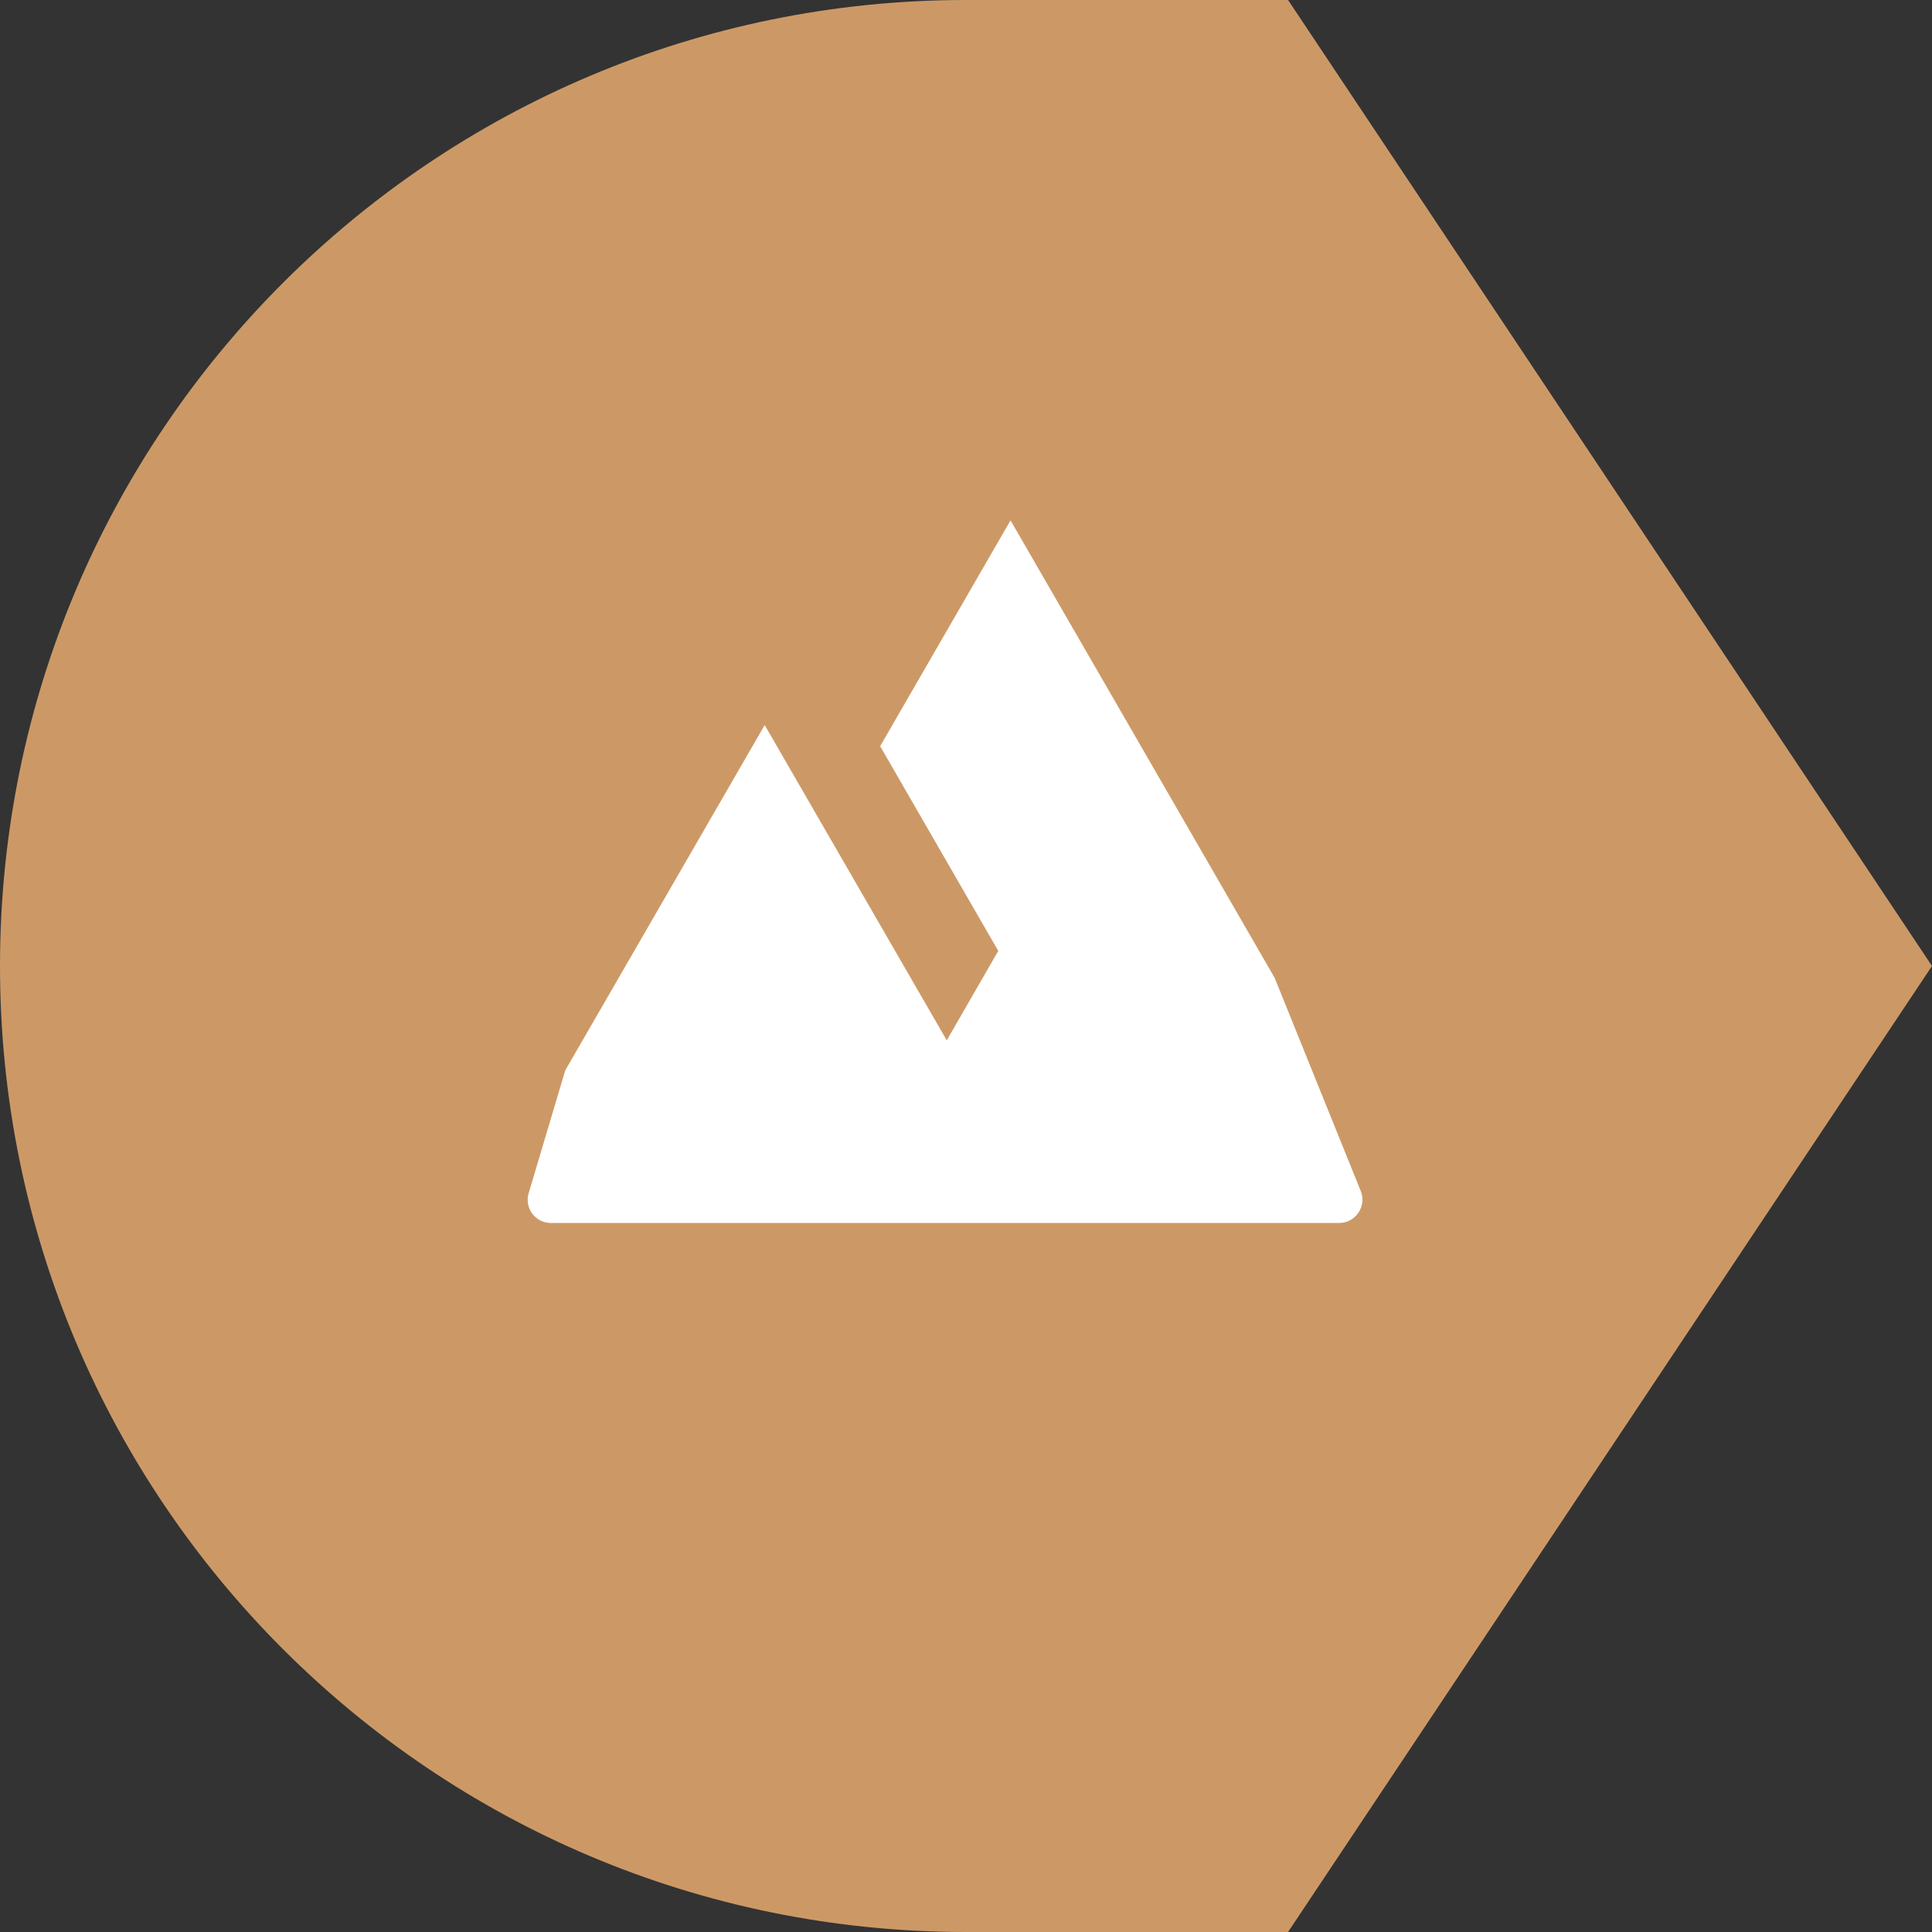 <svg xmlns="http://www.w3.org/2000/svg" xmlns:xlink="http://www.w3.org/1999/xlink" viewBox="0 0 1024 1024"><rect x="0" y="0" width="1024" height="1024" fill="#333333" stroke="none"/><defs><path id="a" d="M0 0h1024v1024H0z"/></defs><clipPath id="b"><use xlink:href="#a" overflow="visible"/></clipPath><g clip-path="url(#b)"><defs><path id="c" d="M0 0h1024v1024H0z"/></defs><clipPath id="d"><use xlink:href="#c" overflow="visible"/></clipPath><path d="M682.7 0H512C229.2 0 0 229.2 0 512s229.2 512 512 512h170.7L1024 512 682.7 0z" clip-path="url(#d)" fill="#c96"/><path d="M721.2 631.2l-45.6-112.9-77.4-134.1-62.6-108.4-69.1 119.7L529.1 504l-27.3 47.4-96.5-167.1-105.7 183-19.4 65.1c-2.4 7.9 3.6 15.8 11.8 15.8h417.8c8.7 0 14.7-8.9 11.4-17" clip-path="url(#d)" fill="#fff"/></g></svg>